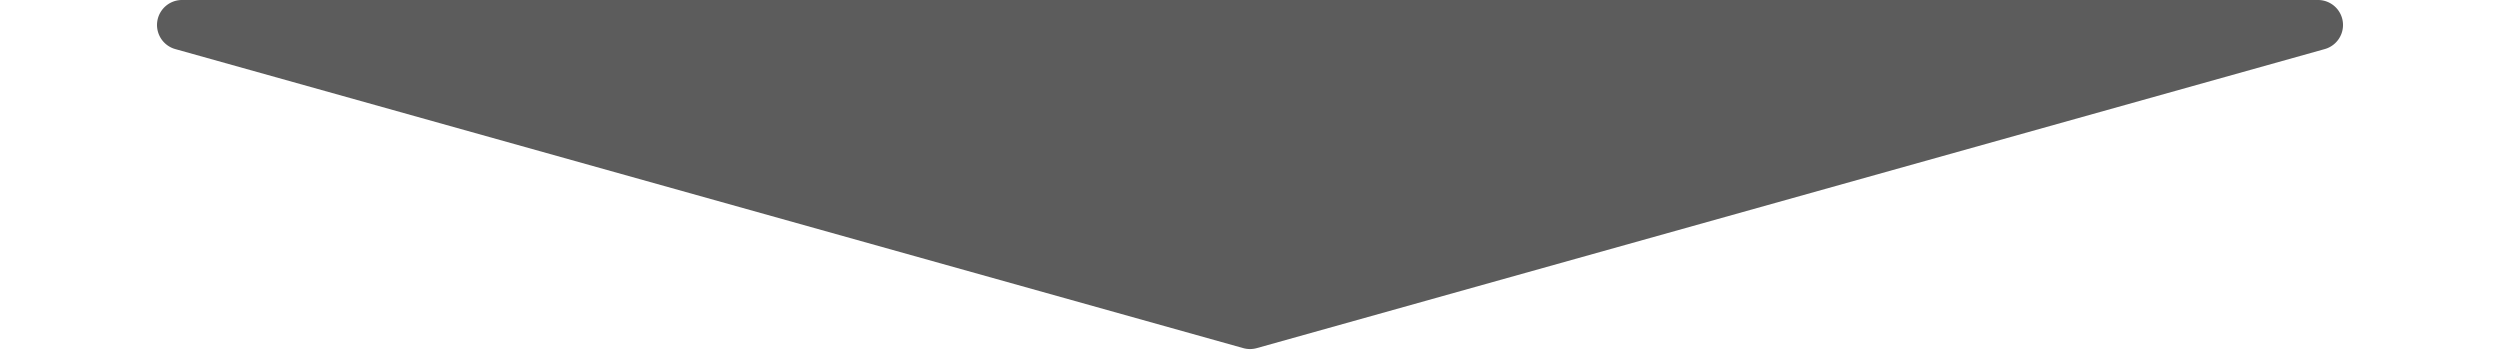 <svg xmlns="http://www.w3.org/2000/svg" width="100" height="14" viewBox="0 0 100 14">
  <path id="flow_arrow" d="M49.73.075a1,1,0,0,1,.539,0l42.72,11.962A1,1,0,0,1,92.72,14H7.28a1,1,0,0,1-.27-1.963Z" transform="translate(100 14) rotate(180)" fill="#5c5c5c"/>
</svg>
